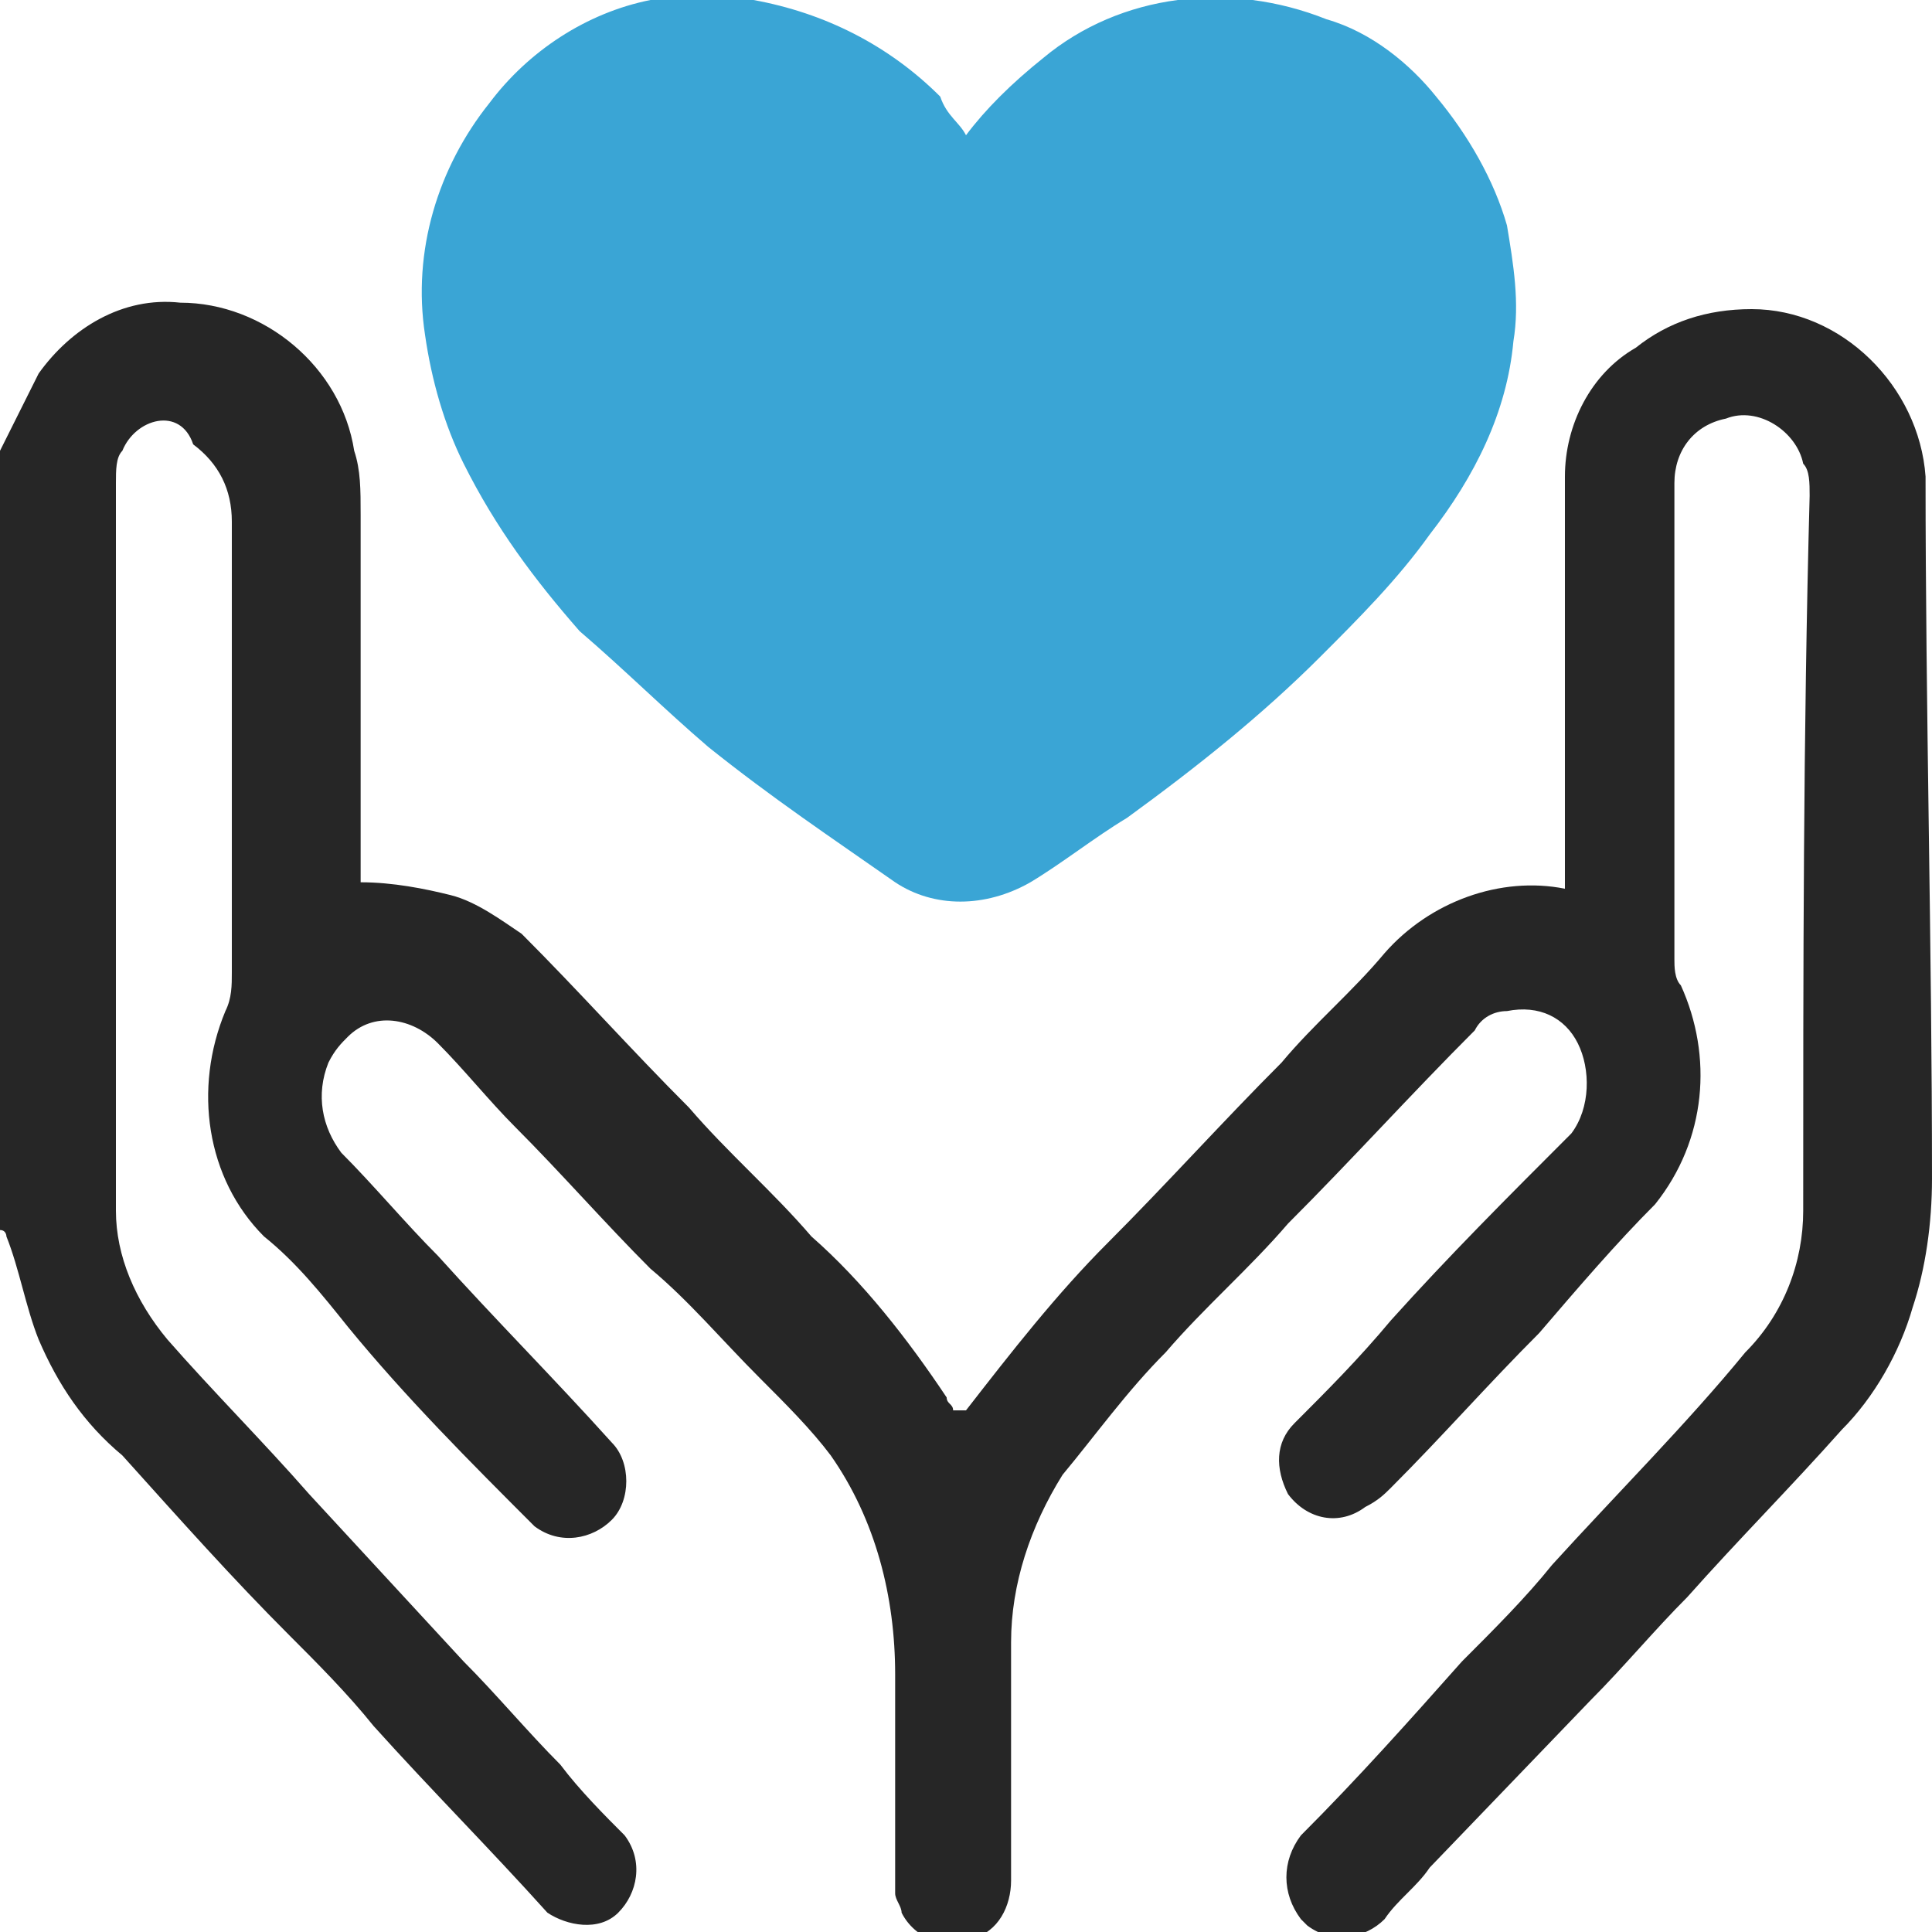 <?xml version="1.0" encoding="utf-8"?>
<!-- Generator: Adobe Illustrator 27.9.0, SVG Export Plug-In . SVG Version: 6.00 Build 0)  -->
<svg version="1.1" id="Capa_1" xmlns="http://www.w3.org/2000/svg" xmlns:xlink="http://www.w3.org/1999/xlink" x="0px" y="0px"
	 viewBox="0 0 30 30" style="enable-background:new 0 0 30 30;" xml:space="preserve">
<style type="text/css">
	.st0{clip-path:url(#SVGID_00000135664390176447174370000009164380000256255402_);}
	.st1{fill:#262626;}
	.st2{fill:#3AA5D5;}
	.st3{clip-path:url(#SVGID_00000024000291082510014150000005536117167555612068_);fill:#262626;}
	.st4{clip-path:url(#SVGID_00000024000291082510014150000005536117167555612068_);}
</style>
<g>
	<defs>
		<rect id="SVGID_1_" width="30" height="30"/>
	</defs>
	<clipPath id="SVGID_00000014630916970450386500000001001475532718328497_">
		<use xlink:href="#SVGID_1_"  style="overflow:visible;"/>
	</clipPath>
	<g id="Grupo_4" style="clip-path:url(#SVGID_00000014630916970450386500000001001475532718328497_);">
		<path id="Trazado_19" class="st1" d="M0,7c0.2-0.4,0.4-0.8,0.6-1.2c0.5-0.7,1.3-1.2,2.2-1.1c1.3,0,2.5,1,2.7,2.3
			c0.1,0.3,0.1,0.6,0.1,1c0,1.8,0,3.6,0,5.4v0.3c0.5,0,1,0.1,1.4,0.2c0.4,0.1,0.8,0.4,1.1,0.6c0.9,0.9,1.7,1.8,2.6,2.7
			c0.6,0.7,1.3,1.3,1.9,2c0.8,0.7,1.5,1.6,2.1,2.5c0,0.1,0.1,0.1,0.1,0.2c0,0,0.2,0,0.2,0c0.7-0.9,1.4-1.8,2.2-2.6
			c0.9-0.9,1.8-1.9,2.7-2.8c0.5-0.6,1.1-1.1,1.6-1.7c0.7-0.8,1.8-1.2,2.8-1v-0.3c0-2.1,0-4.1,0-6.1c0-0.8,0.4-1.6,1.1-2
			c0.5-0.4,1.1-0.6,1.8-0.6c1.4,0,2.6,1.2,2.7,2.6c0,3.6,0.1,7.3,0.1,10.9c0,0.7-0.1,1.4-0.3,2c-0.2,0.7-0.6,1.4-1.1,1.9
			c-0.8,0.9-1.6,1.7-2.4,2.6c-0.5,0.5-1,1.1-1.5,1.6L22.2,29c-0.2,0.3-0.5,0.5-0.7,0.8c-0.3,0.3-0.8,0.4-1.2,0.1c0,0,0,0-0.1-0.1
			c-0.3-0.4-0.3-0.9,0-1.3c0.9-0.9,1.7-1.8,2.5-2.7c0.5-0.5,1-1,1.4-1.5c1-1.1,2.1-2.2,3-3.3c0.6-0.6,0.9-1.4,0.9-2.2
			c0-3.7,0-7.4,0.1-11.1c0-0.2,0-0.4-0.1-0.5c-0.1-0.5-0.7-0.9-1.2-0.7c-0.5,0.1-0.8,0.5-0.8,1c0,0.7,0,1.4,0,2.1c0,1.8,0,3.5,0,5.3
			c0,0.1,0,0.3,0.1,0.4c0.5,1.1,0.4,2.4-0.4,3.4c-0.6,0.6-1.2,1.3-1.8,2c-0.8,0.8-1.5,1.6-2.3,2.4c-0.1,0.1-0.2,0.2-0.4,0.3
			c-0.4,0.3-0.9,0.2-1.2-0.2c0,0,0,0,0,0c-0.2-0.4-0.2-0.8,0.1-1.1c0.5-0.5,1-1,1.5-1.6c0.9-1,1.8-1.9,2.8-2.9
			c0.3-0.4,0.3-1,0.1-1.4c-0.2-0.4-0.6-0.6-1.1-0.5c-0.2,0-0.4,0.1-0.5,0.3c-1,1-1.9,2-2.9,3c-0.6,0.7-1.3,1.3-1.9,2
			c-0.6,0.6-1.1,1.3-1.6,1.9c-0.5,0.8-0.8,1.7-0.8,2.6c0,1.2,0,2.4,0,3.7c0,0.4-0.2,0.8-0.6,0.9c-0.4,0.2-0.9,0-1.1-0.4
			c0-0.1-0.1-0.2-0.1-0.3c0-1.1,0-2.3,0-3.4c0-1.2-0.3-2.4-1-3.4c-0.3-0.4-0.7-0.8-1.1-1.2c-0.6-0.6-1.1-1.2-1.7-1.7
			c-0.7-0.7-1.4-1.5-2.1-2.2c-0.4-0.4-0.8-0.9-1.2-1.3c-0.4-0.4-1-0.5-1.4-0.1c-0.1,0.1-0.2,0.2-0.3,0.4c-0.2,0.5-0.1,1,0.2,1.4
			c0.5,0.5,1,1.1,1.5,1.6c0.9,1,1.8,1.9,2.7,2.9c0.3,0.3,0.3,0.9,0,1.2c-0.3,0.3-0.8,0.4-1.2,0.1c0,0,0,0,0,0c-1-1-2-2-2.9-3.1
			c-0.4-0.5-0.8-1-1.3-1.4c-0.9-0.9-1.1-2.3-0.6-3.5c0.1-0.2,0.1-0.4,0.1-0.6c0-2.3,0-4.7,0-7c0-0.5-0.2-0.9-0.6-1.2
			C2.8,6.3,2.1,6.5,1.9,7C1.8,7.1,1.8,7.3,1.8,7.5c0,3.8,0,7.6,0,11.3c0,0.7,0.3,1.4,0.8,2c0.7,0.8,1.5,1.6,2.2,2.4l2.4,2.6
			c0.5,0.5,1,1.1,1.5,1.6c0.3,0.4,0.7,0.8,1,1.1c0.3,0.4,0.2,0.9-0.1,1.2c-0.3,0.3-0.8,0.2-1.1,0c-0.9-1-1.8-1.9-2.7-2.9
			c-0.4-0.5-0.9-1-1.3-1.4c-0.9-0.9-1.7-1.8-2.6-2.8c-0.6-0.5-1-1.1-1.3-1.8c-0.2-0.5-0.3-1.1-0.5-1.6c0,0,0-0.1-0.1-0.1V7"/>
		<path id="Trazado_20" class="st2" d="M15,2.1c0.3-0.4,0.7-0.8,1.2-1.2c1.2-1,2.9-1.2,4.4-0.6c0.7,0.2,1.3,0.7,1.7,1.2
			c0.5,0.6,0.9,1.3,1.1,2c0.1,0.6,0.2,1.2,0.1,1.8c-0.1,1.1-0.6,2.1-1.3,3c-0.5,0.7-1.1,1.3-1.7,1.9c-0.9,0.9-1.9,1.7-3,2.5
			c-0.5,0.3-1,0.7-1.5,1c-0.7,0.4-1.5,0.4-2.1,0c-1-0.7-1.9-1.3-2.9-2.1c-0.7-0.6-1.3-1.2-2-1.8C8.3,9,7.7,8.2,7.2,7.2
			c-0.3-0.6-0.5-1.3-0.6-2C6.4,3.9,6.8,2.6,7.6,1.6c0.6-0.8,1.5-1.4,2.5-1.6c0.5-0.1,1.1-0.1,1.6,0c1.1,0.2,2.1,0.7,2.9,1.5
			C14.7,1.8,14.9,1.9,15,2.1"/>
	</g>
</g>
</svg>
